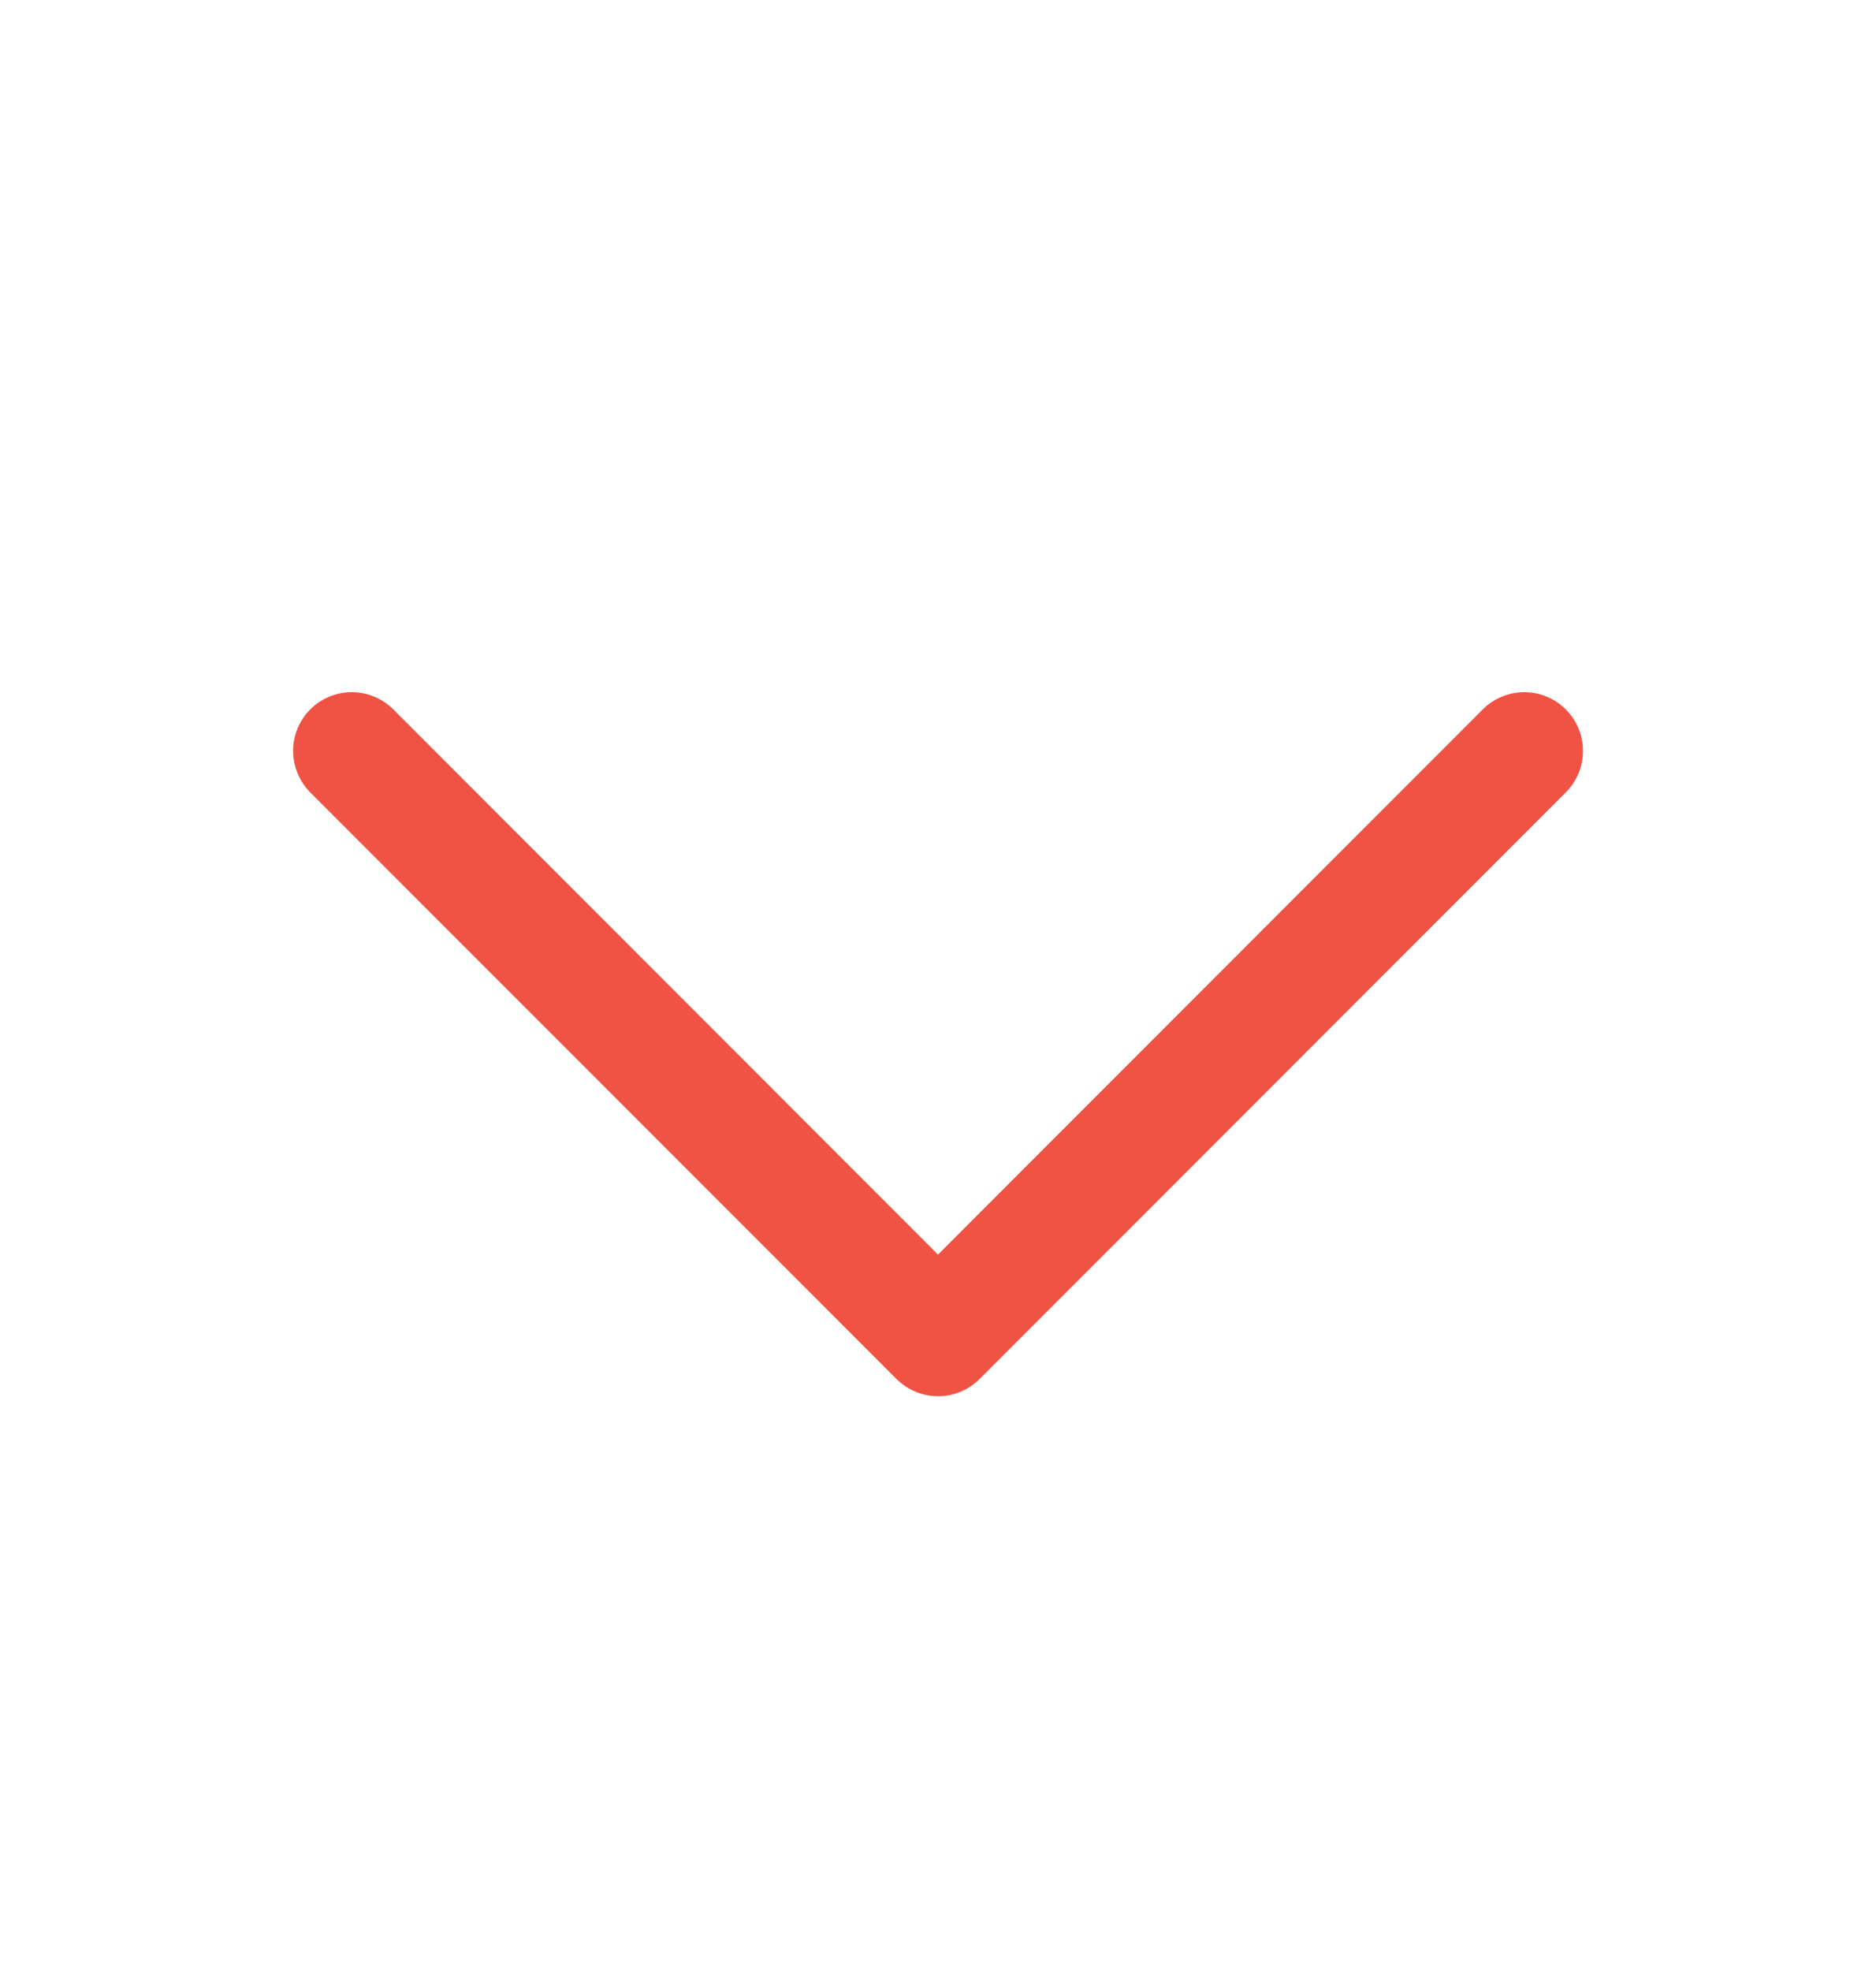 <svg width="20" height="21" viewBox="0 0 20 21" fill="none" xmlns="http://www.w3.org/2000/svg">
<path d="M16.692 8.443L10.443 14.693C10.384 14.751 10.316 14.797 10.24 14.828C10.164 14.86 10.082 14.876 10 14.876C9.918 14.876 9.837 14.86 9.761 14.828C9.685 14.797 9.616 14.751 9.558 14.693L3.308 8.443C3.191 8.325 3.125 8.166 3.125 8C3.125 7.835 3.191 7.675 3.308 7.558C3.425 7.441 3.584 7.375 3.75 7.375C3.916 7.375 4.075 7.441 4.193 7.558L10 13.367L15.808 7.558C15.866 7.5 15.935 7.454 16.011 7.423C16.087 7.391 16.168 7.375 16.25 7.375C16.332 7.375 16.414 7.391 16.49 7.423C16.566 7.454 16.634 7.5 16.692 7.558C16.751 7.616 16.797 7.685 16.828 7.761C16.86 7.837 16.876 7.918 16.876 8C16.876 8.082 16.86 8.164 16.828 8.24C16.797 8.316 16.751 8.384 16.692 8.443Z" fill="#F05243"/>
</svg>
